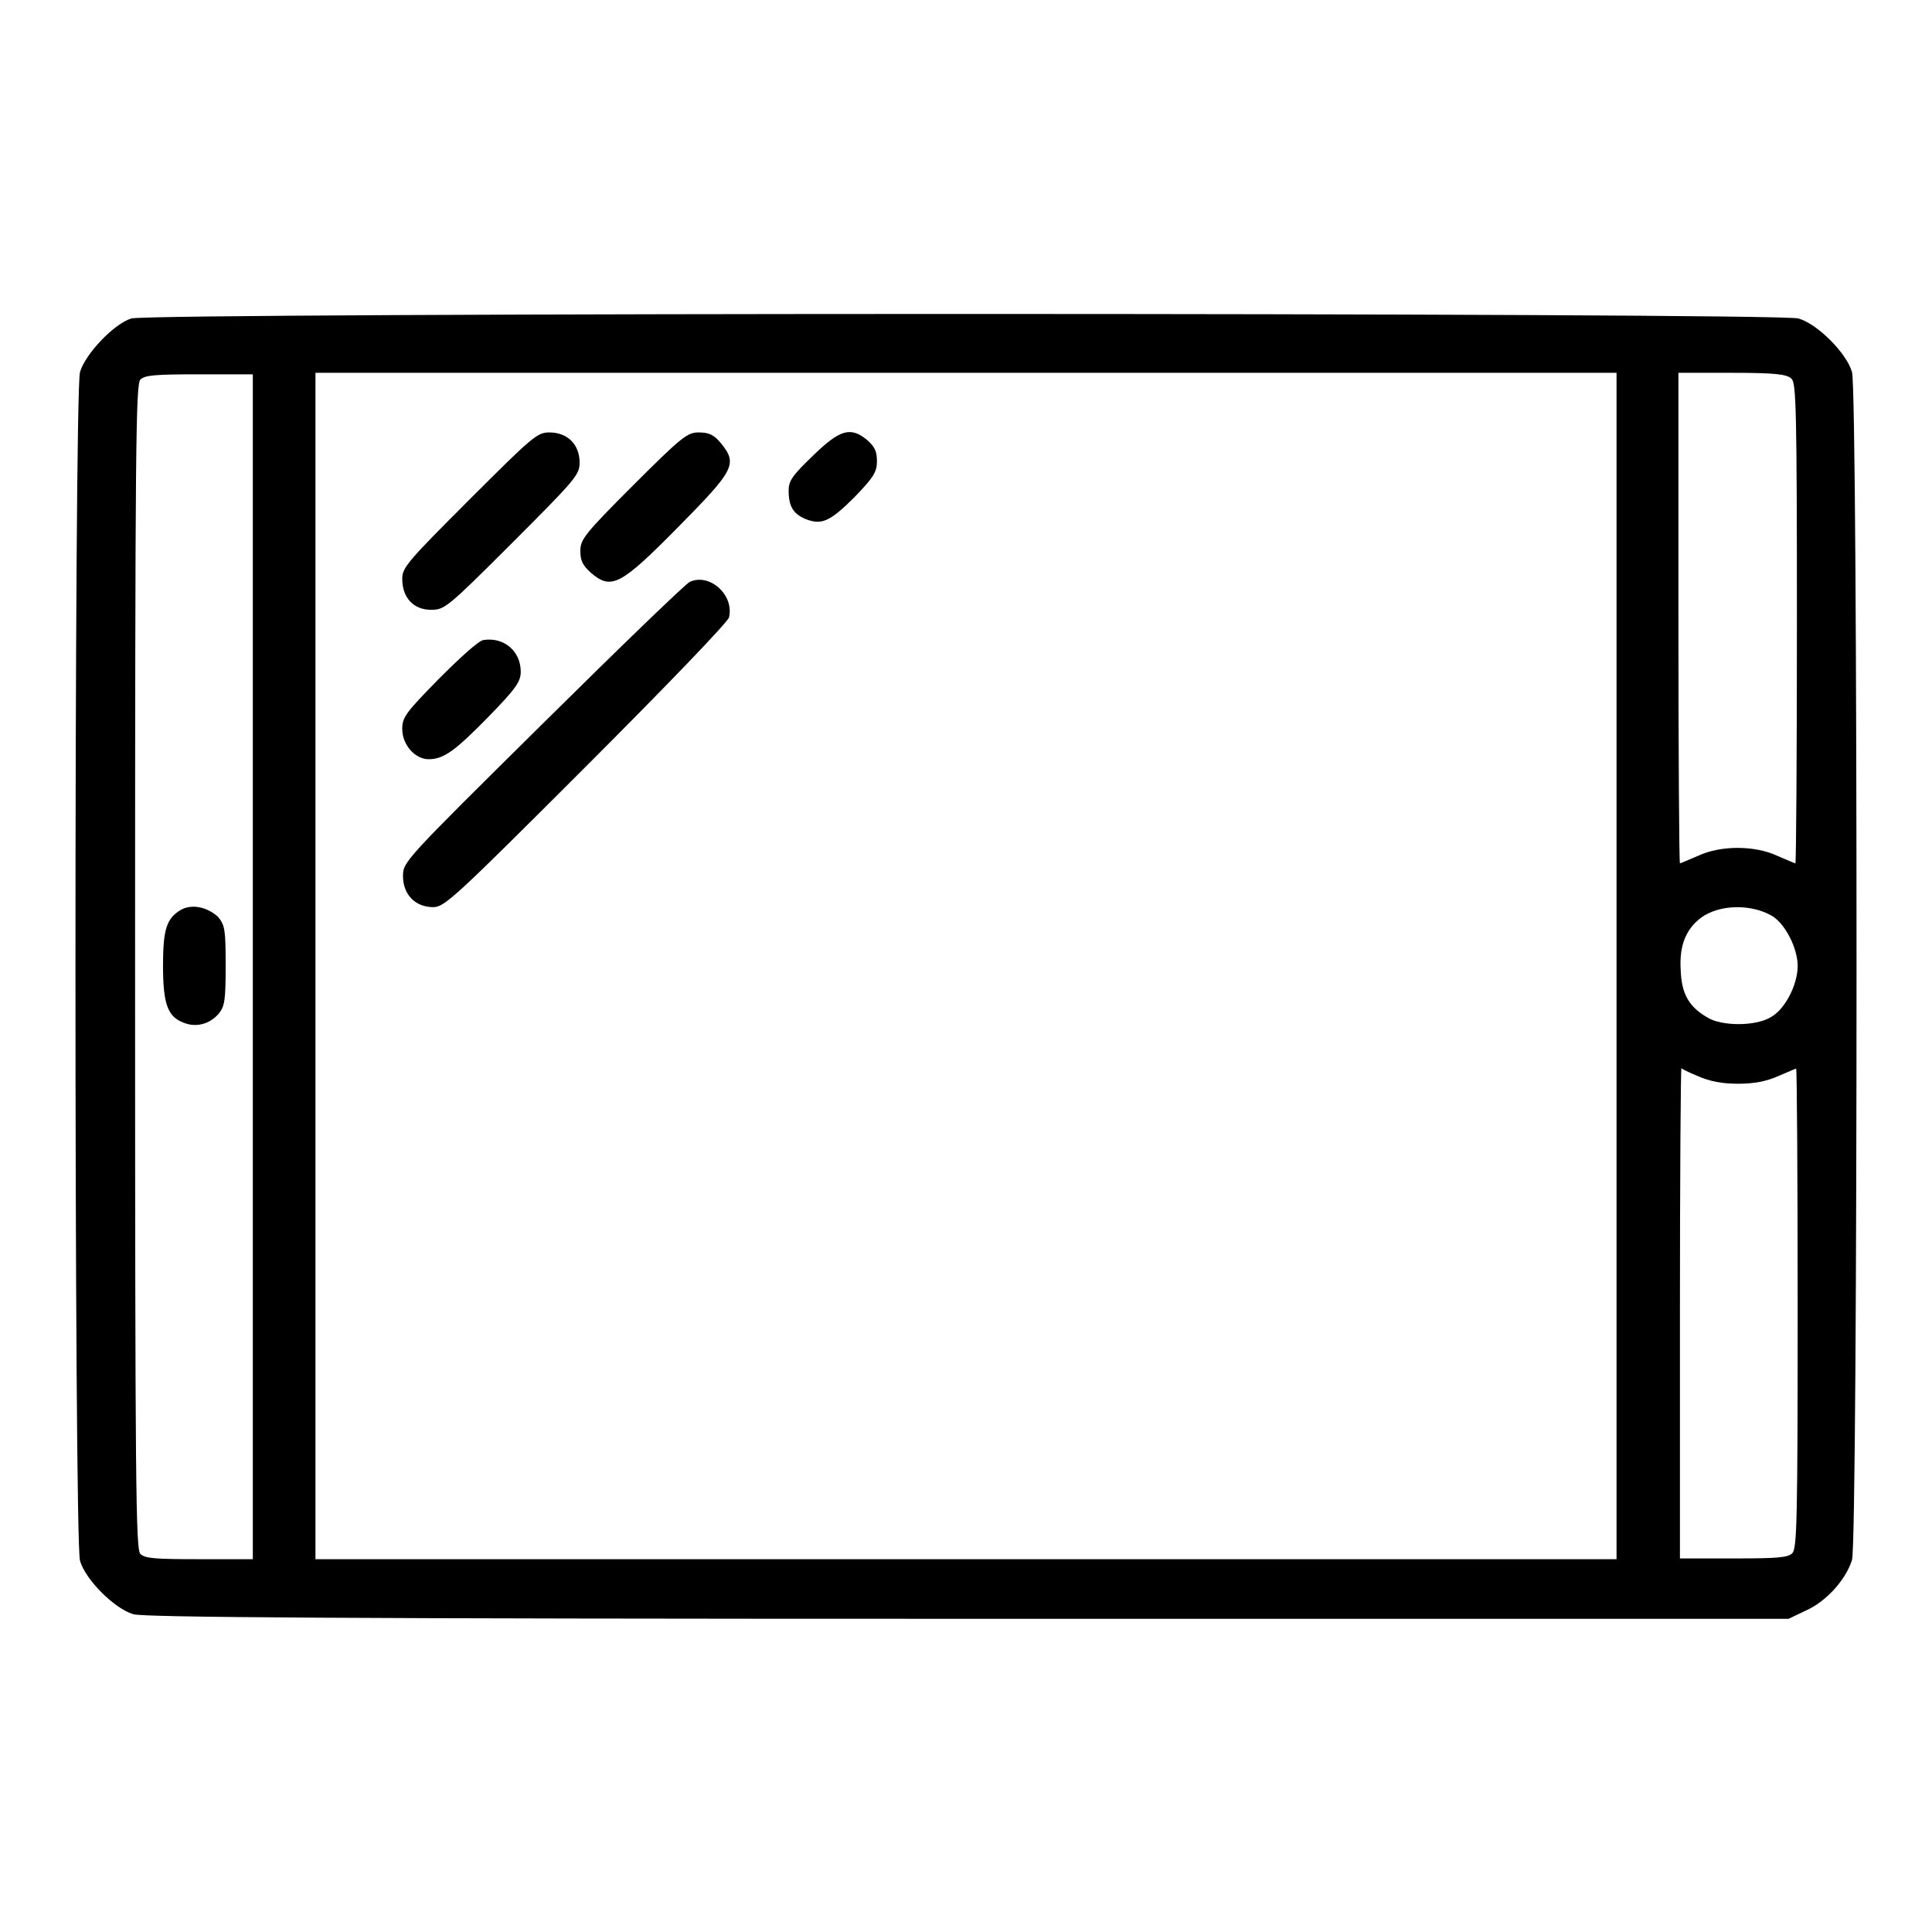 <?xml version="1.0" encoding="utf-8"?>
<!-- Svg Vector Icons : http://www.onlinewebfonts.com/icon -->
<!DOCTYPE svg PUBLIC "-//W3C//DTD SVG 1.1//EN" "http://www.w3.org/Graphics/SVG/1.1/DTD/svg11.dtd">
<svg version="1.1" xmlns="http://www.w3.org/2000/svg" xmlns:xlink="http://www.w3.org/1999/xlink" x="0px" y="0px" viewBox="0 0 256 256" enable-background="new 0 0 256 256" xml:space="preserve">
<g><g><g><path fill="#000000" d="M17.4,42.2c-2.3,0.7-6.1,4.7-6.8,7.1C9.8,52,9.8,204,10.6,206.8c0.7,2.5,4.6,6.4,7.1,7.1c1.5,0.4,26.6,0.6,110.6,0.6H237l2.3-1.1c2.7-1.2,5.3-4.1,6.1-6.7c0.8-2.6,0.8-154.7,0-157.4c-0.7-2.5-4.6-6.4-7.1-7.1C235.7,41.4,19.8,41.4,17.4,42.2z M33.5,128v78.6h-7.1c-5.9,0-7.2-0.1-7.8-0.7c-0.6-0.6-0.7-8.3-0.7-77.8c0-69.5,0.1-77.2,0.7-77.8c0.6-0.6,2-0.7,7.8-0.7h7.1L33.5,128L33.5,128z M214.2,128v78.6H128H41.8V128V49.4H128h86.2V128z M237.4,50.2c0.6,0.6,0.7,4.2,0.7,32.5c0,17.5-0.1,31.7-0.2,31.7c-0.1,0-1.2-0.5-2.4-1c-3-1.4-7.5-1.4-10.5,0c-1.2,0.5-2.3,1-2.4,1s-0.2-14.6-0.2-32.5V49.4h7.1C235.4,49.4,236.8,49.6,237.4,50.2z M234.7,121.3c1.8,1,3.5,4.3,3.5,6.7c0,2.5-1.7,5.8-3.6,6.8c-2,1.2-6.5,1.2-8.4,0c-2.4-1.4-3.4-3.1-3.5-6.3c-0.2-3.2,0.7-5.4,2.7-6.9C227.7,119.9,231.8,119.7,234.7,121.3z M225,142.6c1.6,0.7,3.2,1,5.3,1c2.1,0,3.7-0.3,5.3-1c1.2-0.5,2.3-1,2.4-1s0.2,14.3,0.2,31.7c0,28.3-0.1,31.8-0.7,32.5c-0.6,0.6-2,0.7-7.8,0.7h-7.1v-32.5c0-17.9,0.1-32.5,0.2-32.5C222.7,141.6,223.8,142.1,225,142.6z"/><path fill="#000000" d="M23.9,120.6c-1.8,1.1-2.3,2.5-2.3,7.3c0,5.1,0.6,6.8,2.7,7.6c1.7,0.7,3.5,0.2,4.7-1.2c0.8-1,0.9-1.9,0.9-6.4c0-4.7-0.1-5.3-1-6.4C27.5,120.2,25.4,119.7,23.9,120.6z"/><path fill="#000000" d="M62.2,66.2c-8.2,8.2-8.9,9-8.9,10.5c0,2.5,1.5,4.1,3.8,4.1c1.8,0,2.1-0.2,10.8-8.9c8.4-8.4,8.9-9,8.9-10.6c0-2.4-1.6-4-4-4C71.2,57.3,70.6,57.8,62.2,66.2z"/><path fill="#000000" d="M83.9,64.3c-6.5,6.5-7,7.2-7,8.7c0,1.3,0.3,1.9,1.4,2.9c2.7,2.3,3.9,1.7,11.5-6c7.5-7.6,8-8.4,5.7-11.2c-0.9-1.1-1.6-1.4-2.9-1.4C91.1,57.3,90.4,57.8,83.9,64.3z"/><path fill="#000000" d="M107.7,60.4c-2.7,2.6-3.2,3.3-3.2,4.6c0,2.1,0.6,3.1,2.3,3.8c2.1,0.8,3.2,0.3,6.5-3c2.5-2.6,2.9-3.3,2.9-4.7c0-1.3-0.3-1.9-1.3-2.8C112.7,56.5,111.3,56.9,107.7,60.4z"/><path fill="#000000" d="M91.4,77.1c-0.5,0.2-9.3,8.7-19.5,18.8c-18.4,18.2-18.5,18.3-18.5,20.2c0,2.4,1.6,4.1,4,4.1c1.5,0,2.8-1.2,20.3-18.7c10.2-10.2,18.8-19.1,18.9-19.7C97.3,78.8,94,75.9,91.4,77.1z"/><path fill="#000000" d="M64.1,84.8c-0.6,0-3.2,2.4-5.9,5.1c-4.4,4.5-4.9,5.1-4.9,6.7c0,2.1,1.7,4,3.5,4c2,0,3.5-1.1,8-5.7c3.6-3.7,4.2-4.6,4.2-5.9C69,86.3,66.8,84.4,64.1,84.8z"/></g></g></g>
</svg>